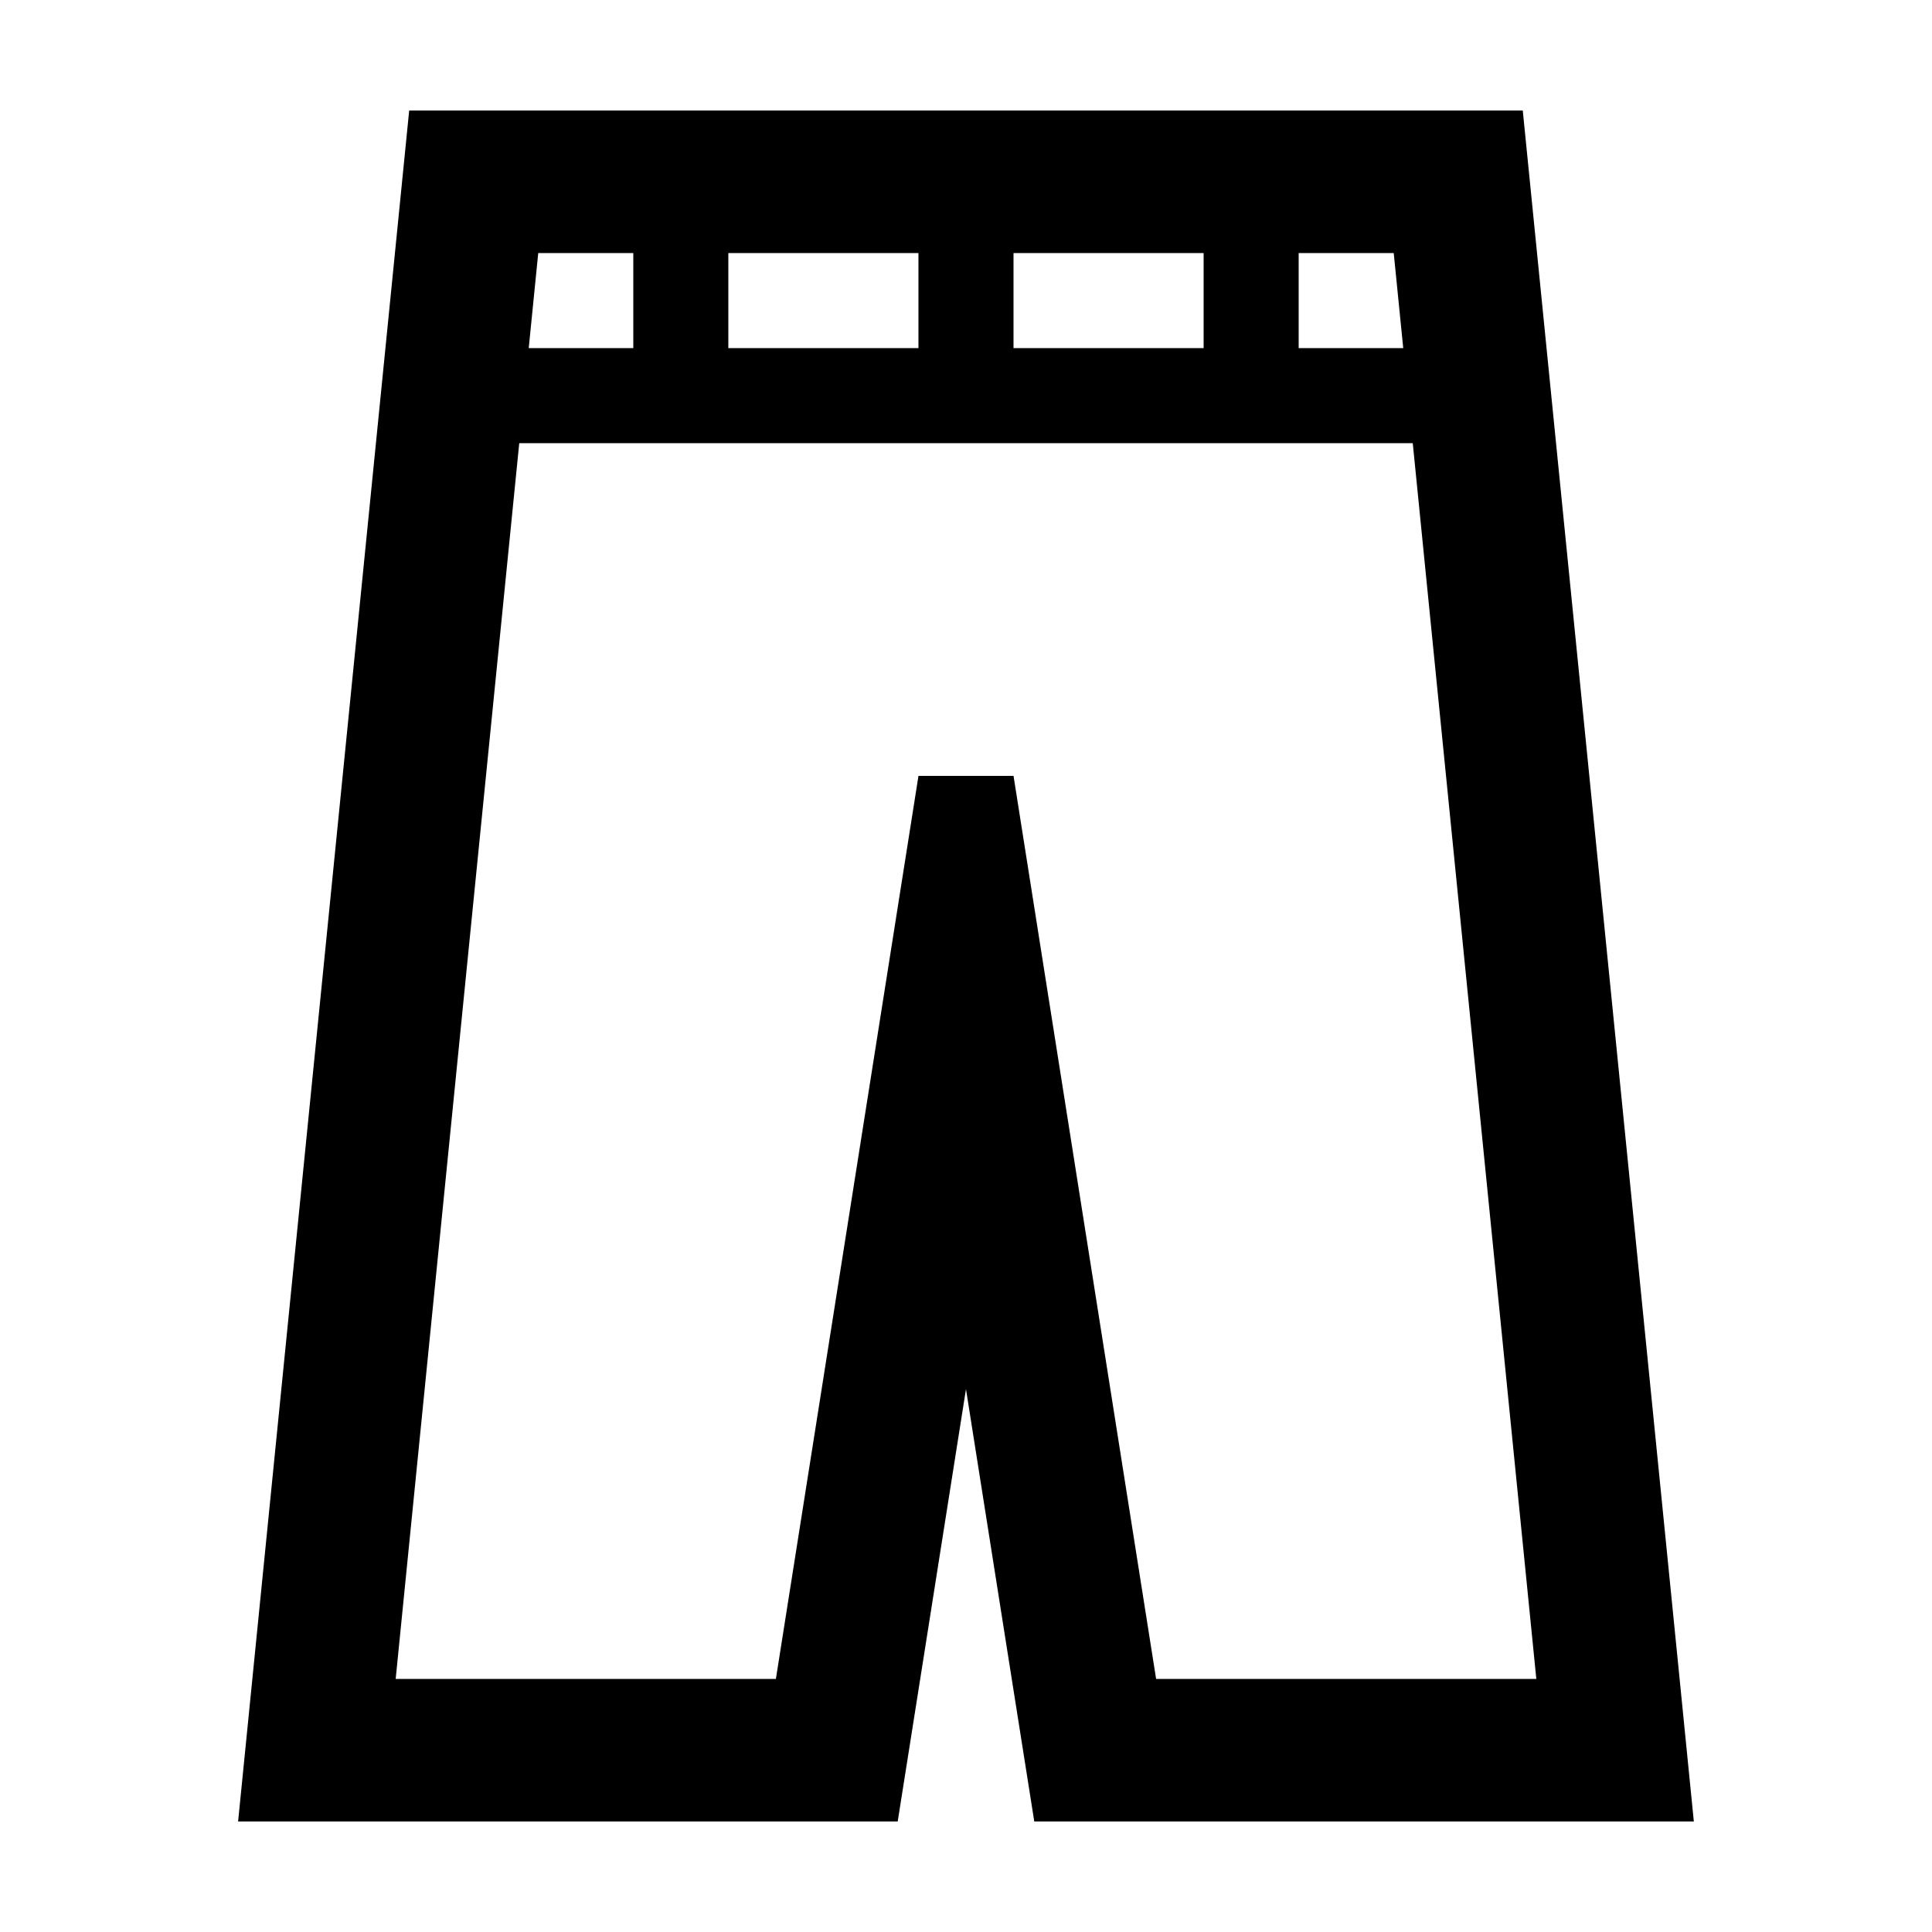 <?xml version="1.0" encoding="UTF-8"?>
<!-- The Best Svg Icon site in the world: iconSvg.co, Visit us! https://iconsvg.co -->
<svg fill="#000000" width="800px" height="800px" version="1.1" viewBox="144 144 512 512" xmlns="http://www.w3.org/2000/svg">
 <path d="m588.74 585.17-37.785-377.86-3.406-34.027h-295.11l-3.402 34.027-37.785 377.86-4.152 41.543h174.8l5.039-31.891 13.055-82.699 13.059 82.699 5.039 31.891h174.79zm-75.387-374.1 2.519 25.191h-27.711v-25.191zm-50.379 0v25.191h-50.383v-25.191zm-75.574 0v25.191h-50.383v-25.191zm-75.57 0v25.191h-27.711l2.519-25.191zm138.55 377.86-37.785-239.31h-25.191l-37.785 239.31h-100.76l32.746-327.48h236.79l32.746 327.48z"/>
</svg>